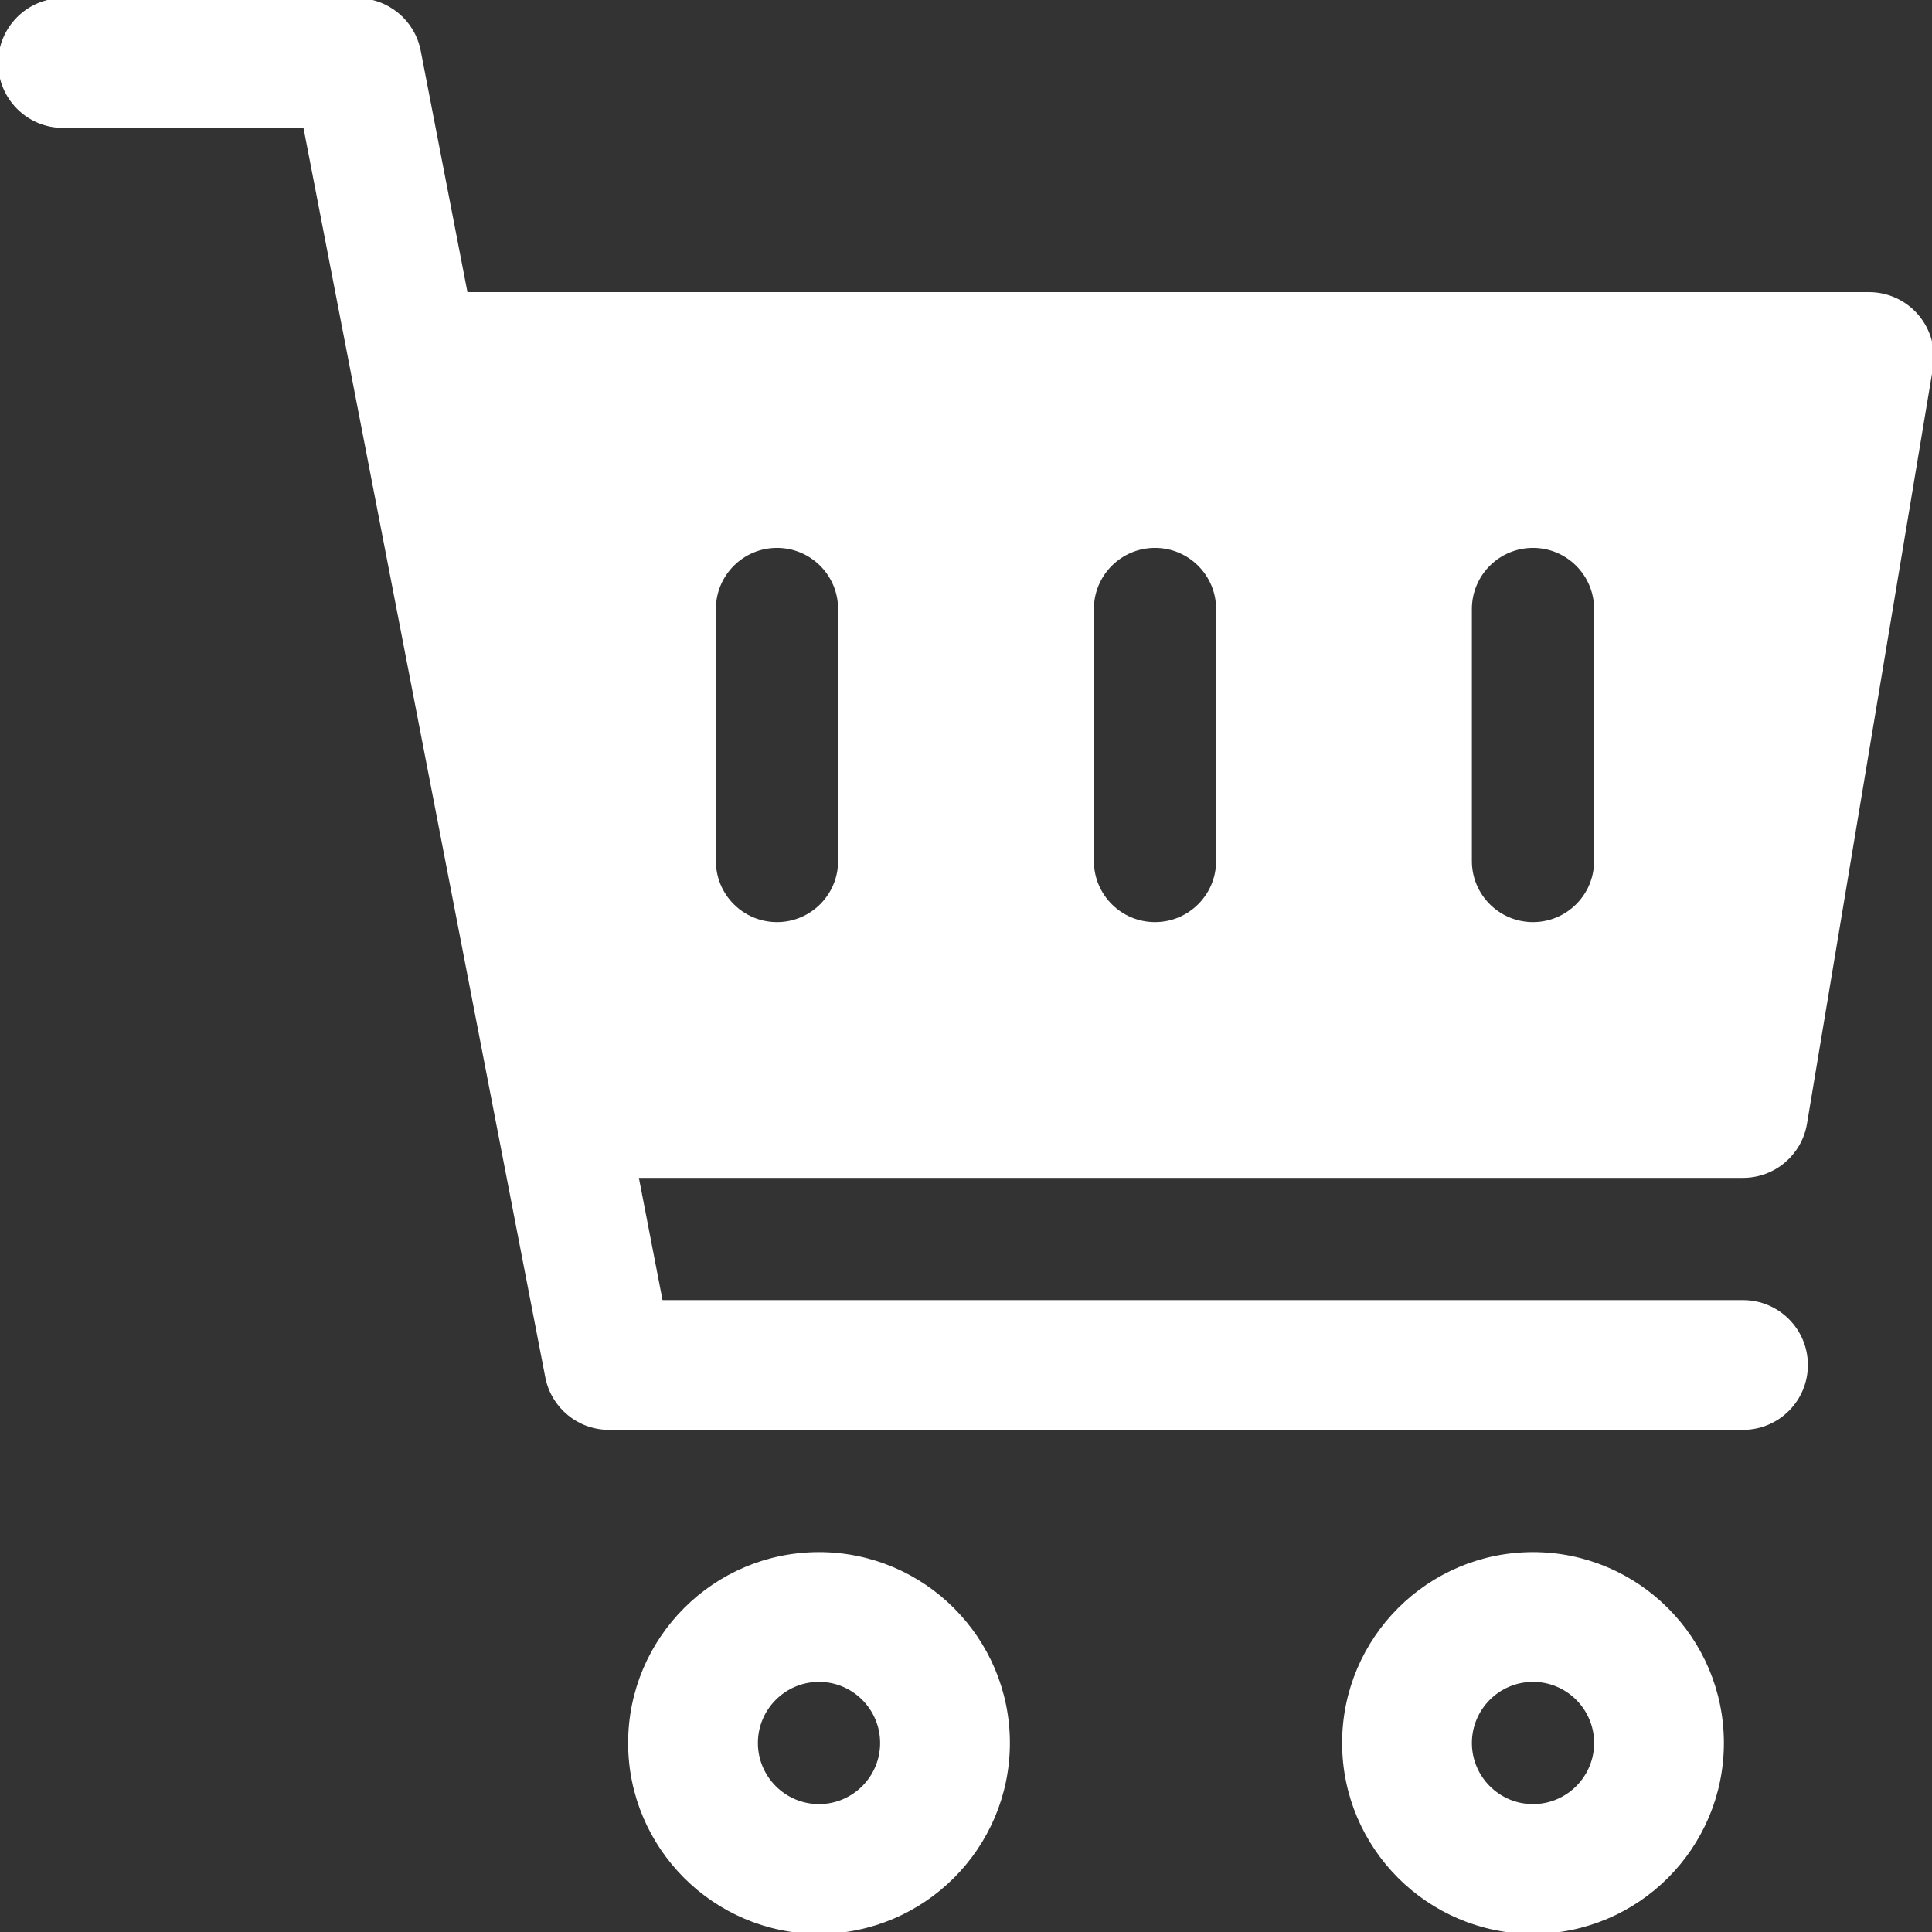<!DOCTYPE svg PUBLIC "-//W3C//DTD SVG 1.1//EN" "http://www.w3.org/Graphics/SVG/1.1/DTD/svg11.dtd">
<!-- Uploaded to: SVG Repo, www.svgrepo.com, Transformed by: SVG Repo Mixer Tools -->
<svg fill="#ffffff" height="800px" width="800px" version="1.1" id="Layer_1" xmlns="http://www.w3.org/2000/svg" xmlns:xlink="http://www.w3.org/1999/xlink" viewBox="0 0 512 512" xml:space="preserve" stroke="#ffffff">
<rect x="0" y="0" width="512" height="512" fill="#333333" stroke="none"/>
<g id="SVGRepo_bgCarrier" stroke-width="0"/>
<g id="SVGRepo_tracerCarrier" stroke-linecap="round" stroke-linejoin="round"/>
<g id="SVGRepo_iconCarrier"> <g> <g> <path d="M217.044,411.826c-27.619,0-50.087,22.468-50.087,50.087c0,27.619,22.468,50.087,50.087,50.087 c27.619,0,50.087-22.468,50.087-50.087C267.131,434.294,244.663,411.826,217.044,411.826z M217.044,478.609 c-9.206,0-16.696-7.49-16.696-16.696s7.49-16.696,16.696-16.696s16.696,7.49,16.696,16.696S226.25,478.609,217.044,478.609z"/> </g> </g> <g> <g> <path d="M406.262,411.826c-27.619,0-50.087,22.468-50.087,50.087c0,27.619,22.467,50.087,50.087,50.087 c27.619,0,50.087-22.468,50.087-50.087C456.349,434.294,433.881,411.826,406.262,411.826z M406.262,478.609 c-9.206,0-16.696-7.49-16.696-16.696s7.489-16.696,16.696-16.696c9.206,0,16.696,7.49,16.696,16.696 S415.468,478.609,406.262,478.609z"/> </g> </g> <g> <g> <path d="M478.381,297.706l33.391-200.348c0.805-4.847-0.554-9.794-3.729-13.544c-3.174-3.739-7.826-5.901-12.739-5.901H123.463 L111,13.521C109.479,5.674,102.609,0,94.609,0H16.696C7.479,0,0.001,7.479,0.001,16.696s7.479,16.696,16.696,16.696h64.141 L93.28,97.681c0.007,0.034,0.008,0.068,0.014,0.102l31.9,164.795L145,364.912c1.522,7.848,8.391,13.521,16.392,13.521h300.522 c9.217,0,16.696-7.479,16.696-16.696s-7.479-16.696-16.696-16.696h-286.75l-6.462-33.391h293.212 C470.077,311.651,477.044,305.749,478.381,297.706z M222.606,228.174c0,9.217-7.479,16.696-16.696,16.696 s-16.696-7.479-16.696-16.696v-66.783c0-9.217,7.479-16.696,16.696-16.696s16.696,7.479,16.696,16.696V228.174z M322.78,228.174 c0,9.217-7.479,16.696-16.696,16.696s-16.696-7.479-16.696-16.696v-66.783c0-9.217,7.479-16.696,16.696-16.696 s16.696,7.479,16.696,16.696V228.174z M422.954,228.174c0,9.217-7.479,16.696-16.696,16.696c-9.217,0-16.696-7.479-16.696-16.696 v-66.783c0-9.217,7.479-16.696,16.696-16.696c9.217,0,16.696,7.479,16.696,16.696V228.174z"/> </g> </g> </g>
</svg>